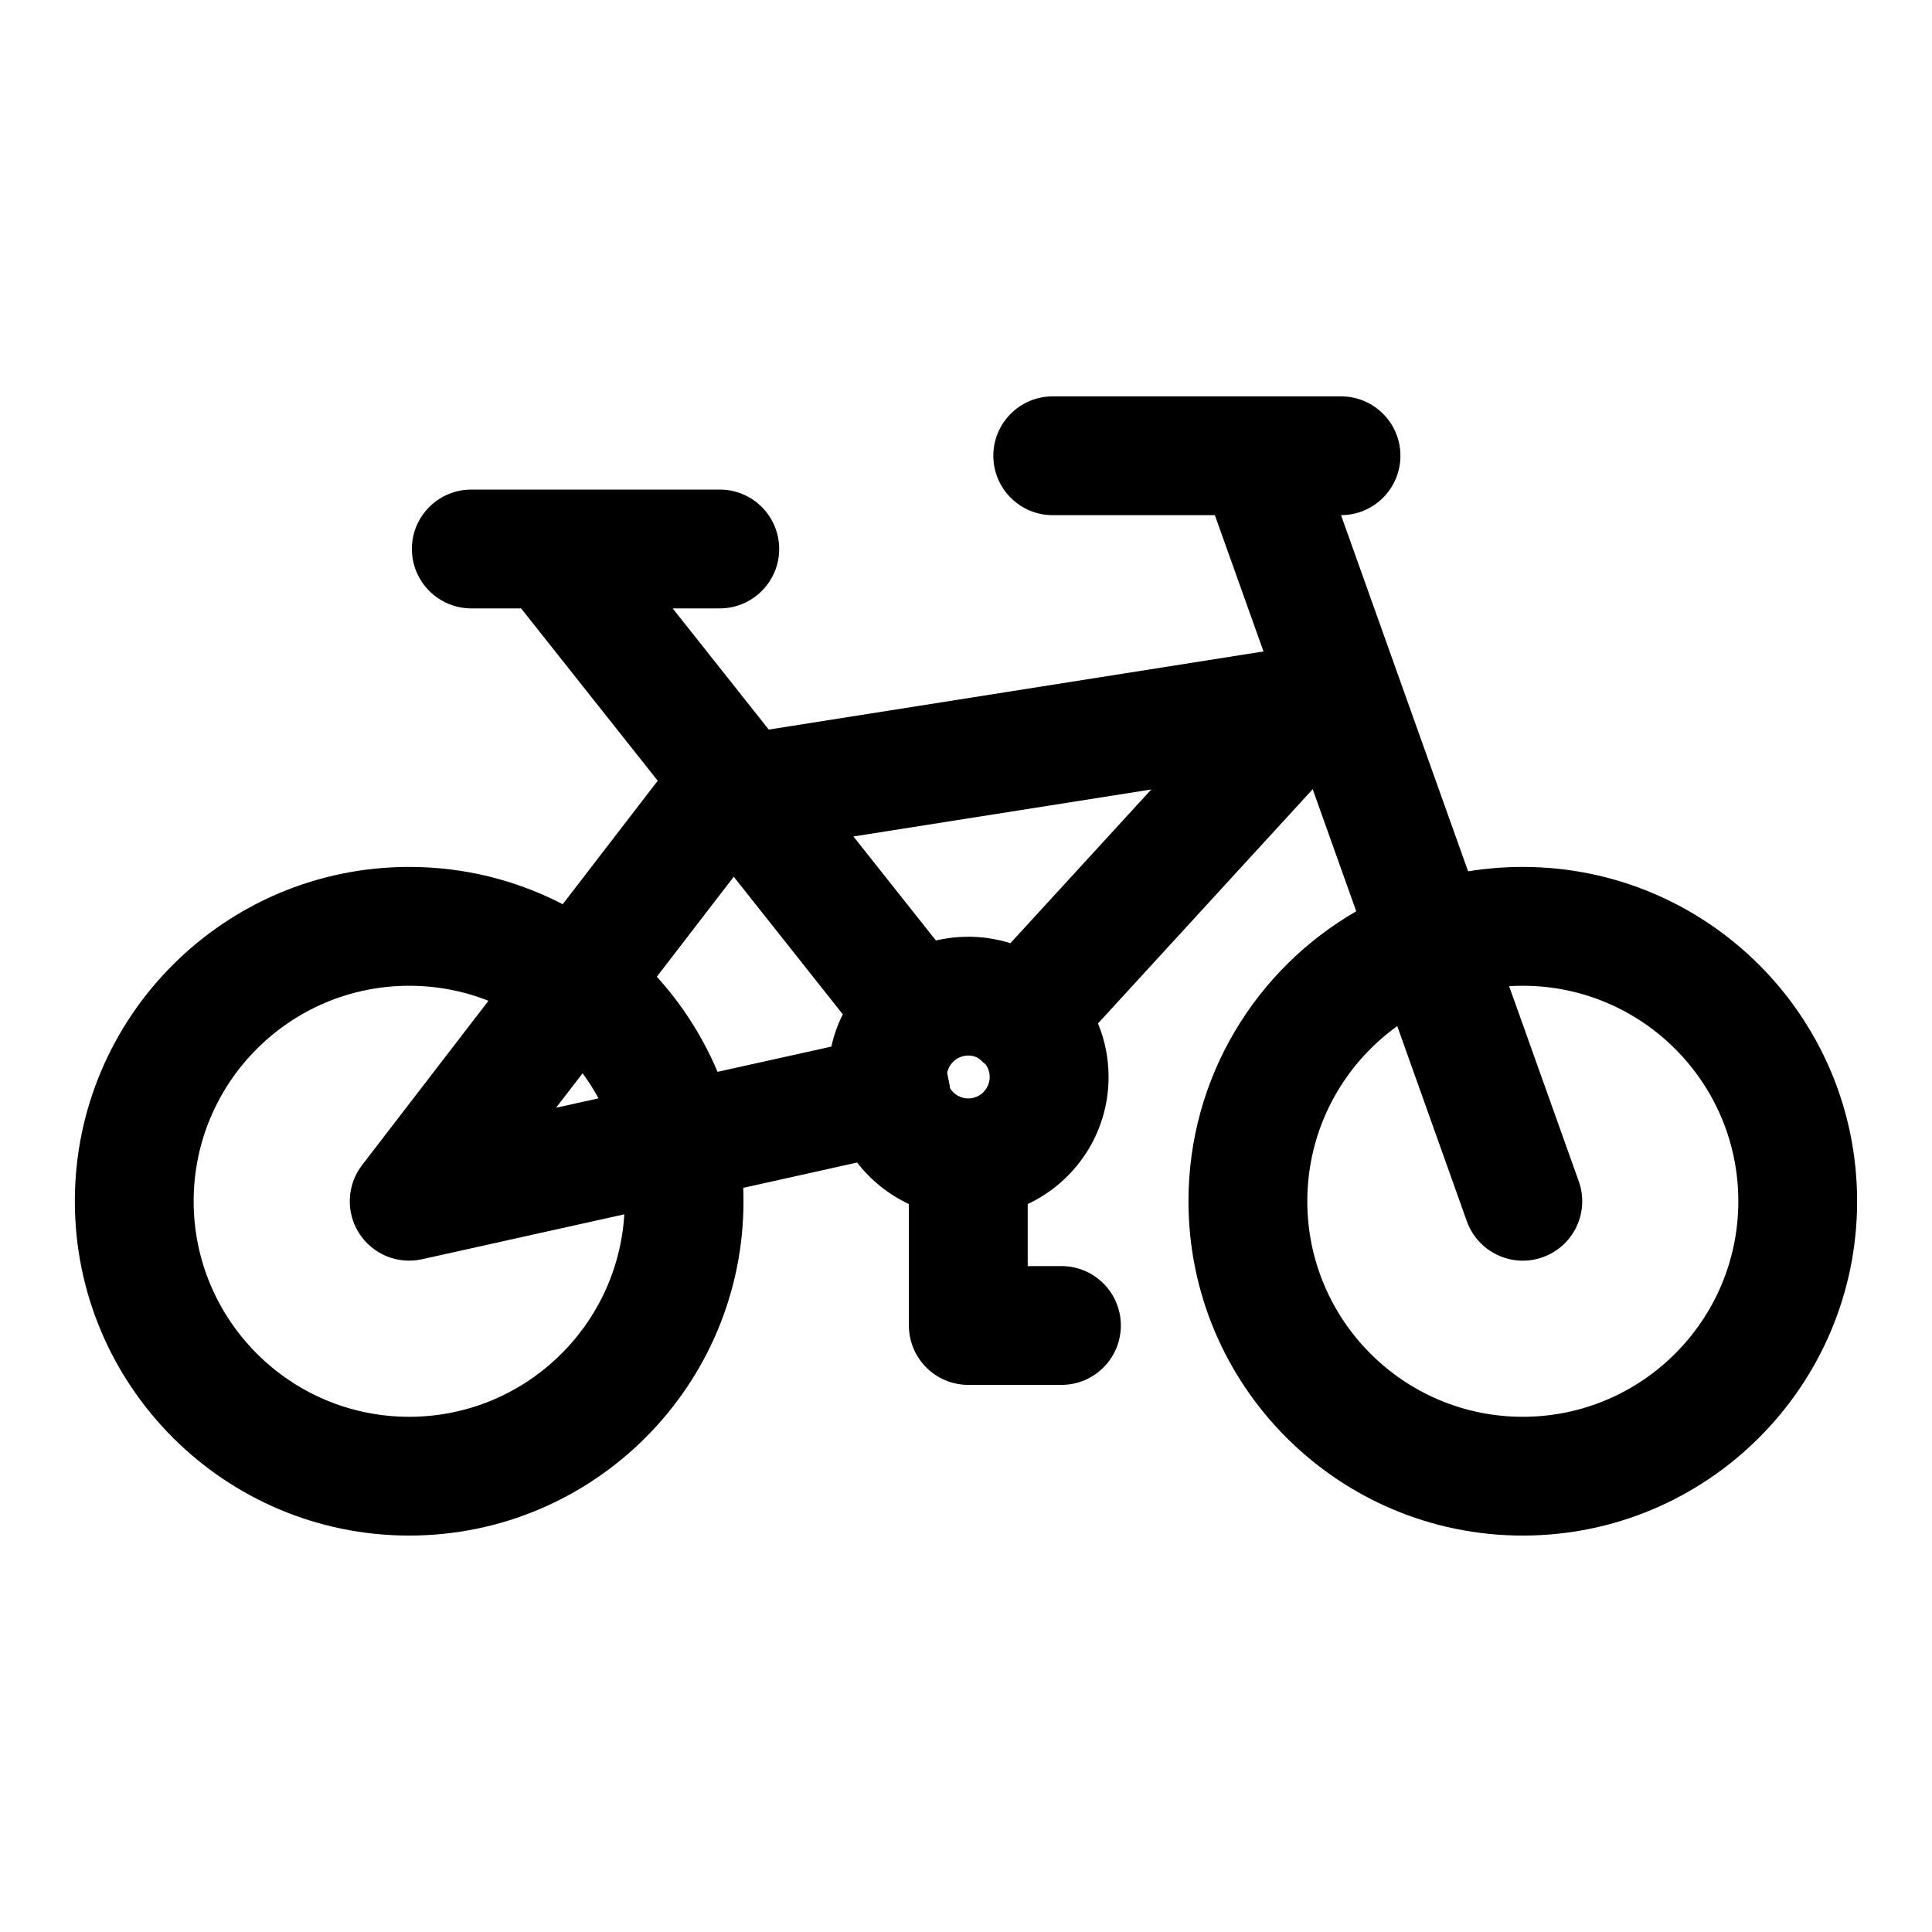 <?xml version="1.0" encoding="UTF-8"?>
<!-- The Best Svg Icon site in the world: iconSvg.co, Visit us! https://iconsvg.co -->
<svg fill="#000000" width="800px" height="800px" version="1.1" viewBox="144 144 512 512" xmlns="http://www.w3.org/2000/svg">
 <path d="m476.75 249.04h-53.766c-8.691 0-15.742 7.055-15.742 15.742 0 8.691 7.055 15.742 15.742 15.742h42.965l12.895 36.117-131.12 20.703-25.457-32.117h12.484c8.691 0 15.742-7.07 15.742-15.742 0-8.691-7.055-15.742-15.742-15.742h-65.855c-8.676 0-15.742 7.055-15.742 15.742 0 8.676 7.07 15.742 15.742 15.742h13.195l36.211 45.672-25.176 32.73c-12.188-6.328-26.023-9.887-40.684-9.887-48.902 0-88.609 39.691-88.609 88.59 0 48.902 39.707 88.609 88.609 88.609 48.902 0 88.59-39.707 88.59-88.609 0-1.18-0.016-2.363-0.062-3.543l30.18-6.707c3.606 4.676 8.312 8.469 13.715 11.004v32.18c0 8.691 7.055 15.742 15.742 15.742h24.688c8.691 0 15.742-7.055 15.742-15.742 0-8.691-7.055-15.742-15.742-15.742h-8.941v-16.438c12.66-5.934 21.426-18.781 21.426-33.676 0-5.023-0.992-9.824-2.801-14.184l56.898-62.078 11.539 32.355c-26.559 15.305-44.461 44.004-44.461 76.832 0 48.902 39.691 88.609 88.59 88.609 48.902 0 88.609-39.707 88.609-88.609s-39.707-88.59-88.609-88.59c-4.93 0-9.762 0.395-14.484 1.164l-33.676-94.387c8.691 0 15.742-7.055 15.742-15.742 0-8.691-7.055-15.742-15.742-15.742h-22.043-0.598zm37.535 166.89c-14.438 10.375-23.836 27.316-23.836 46.414 0 31.52 25.586 57.121 57.105 57.121 31.52 0 57.121-25.602 57.121-57.121s-25.602-57.105-57.121-57.105c-1.211 0-2.426 0.031-3.621 0.109l18.453 51.703c2.93 8.188-1.355 17.207-9.539 20.121-8.172 2.93-17.191-1.355-20.121-9.539l-18.438-51.703zm-240.84-6.707c-6.504-2.582-13.586-3.984-21.004-3.984-31.52 0-57.121 25.586-57.121 57.105s25.602 57.121 57.121 57.121c30.355 0 55.215-23.742 57.008-53.656l-53.594 11.902c-6.473 1.449-13.145-1.324-16.703-6.91-3.559-5.59-3.227-12.801 0.805-18.043l33.488-43.531zm17.918 28.34 7.023-9.133c1.559 2.109 2.977 4.328 4.234 6.644zm109.18-13.824-0.379 0.016-0.363 0.047-0.27 0.031-0.426 0.109-0.379 0.109-0.332 0.125-0.285 0.125c-0.332 0.156-0.645 0.363-0.945 0.582l-0.188 0.156c-1.008 0.82-1.715 1.984-1.969 3.305l0.488 2.41c0.125 0.566 0.203 1.102 0.27 1.637 0.992 1.621 2.785 2.707 4.832 2.707 3.133 0 5.684-2.551 5.684-5.684 0-1.242-0.395-2.379-1.07-3.32-0.426-0.332-0.852-0.691-1.242-1.086-0.754-0.738-1.762-1.164-2.883-1.258l-0.348-0.016h-0.203zm-33.188-10.926-28.906-36.465-20.387 26.496c6.707 7.383 12.172 15.902 16.09 25.207l30.164-6.691c0.66-3.008 1.684-5.871 3.039-8.551zm33.473-20.562h0.504l0.551 0.016 0.645 0.031 0.789 0.047 0.707 0.062 0.723 0.062 0.582 0.078 0.125 0.016c2.156 0.285 4.281 0.754 6.312 1.387l37.328-40.73-78.926 12.453 21.852 27.566 0.691-0.156 0.426-0.078 0.754-0.156 0.598-0.094 0.805-0.125 0.582-0.078 0.738-0.094 0.488-0.047 1.23-0.094 0.598-0.031 0.754-0.016 0.504-0.016h0.41 0.219z" fill-rule="evenodd"/>
</svg>
